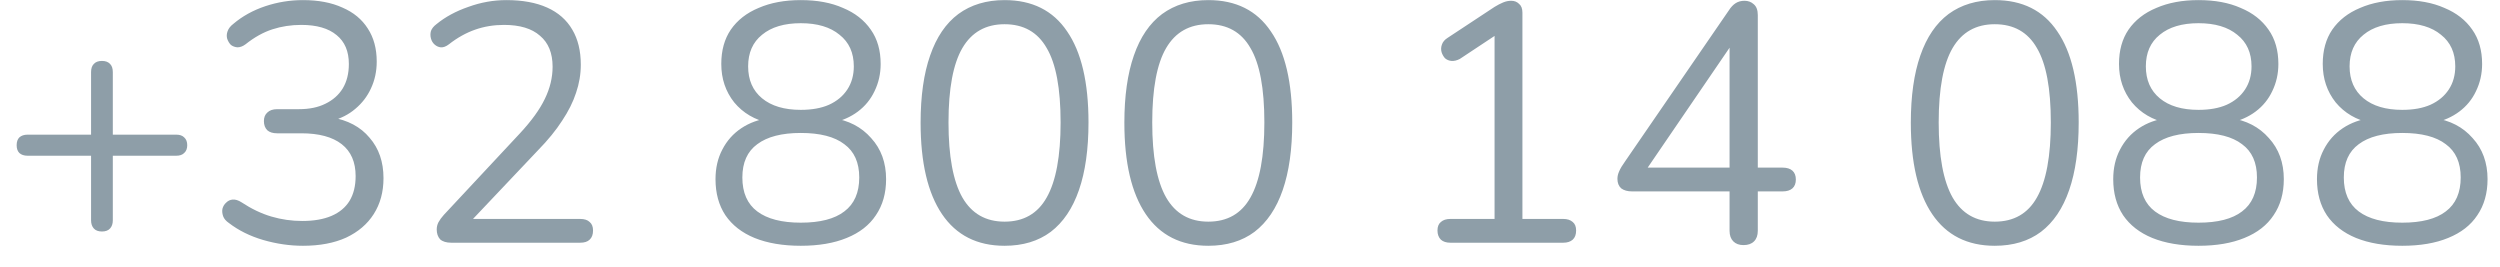 <svg width="103" height="11" viewBox="0 0 103 11" fill="none" xmlns="http://www.w3.org/2000/svg">
<path d="M4.2 9.538C4.051 9.538 3.939 9.496 3.864 9.412C3.789 9.328 3.752 9.216 3.752 9.076V6.416H1.134C0.994 6.416 0.882 6.379 0.798 6.304C0.723 6.229 0.686 6.122 0.686 5.982C0.686 5.842 0.723 5.735 0.798 5.66C0.882 5.585 0.994 5.548 1.134 5.548H3.752V2.972C3.752 2.823 3.789 2.711 3.864 2.636C3.939 2.552 4.051 2.51 4.2 2.51C4.349 2.51 4.461 2.552 4.536 2.636C4.611 2.711 4.648 2.823 4.648 2.972V5.548H7.266C7.406 5.548 7.513 5.585 7.588 5.66C7.672 5.735 7.714 5.842 7.714 5.982C7.714 6.122 7.672 6.229 7.588 6.304C7.513 6.379 7.406 6.416 7.266 6.416H4.648V9.076C4.648 9.216 4.611 9.328 4.536 9.412C4.461 9.496 4.349 9.538 4.2 9.538ZM12.482 10.126C11.941 10.126 11.395 10.047 10.845 9.888C10.303 9.729 9.832 9.496 9.431 9.188C9.309 9.104 9.23 9.011 9.193 8.908C9.155 8.796 9.146 8.693 9.165 8.6C9.193 8.497 9.244 8.413 9.319 8.348C9.393 8.273 9.482 8.231 9.585 8.222C9.697 8.213 9.818 8.25 9.949 8.334C10.359 8.605 10.77 8.801 11.181 8.922C11.591 9.043 12.016 9.104 12.454 9.104C12.931 9.104 13.332 9.034 13.659 8.894C13.985 8.754 14.232 8.549 14.4 8.278C14.569 7.998 14.652 7.657 14.652 7.256C14.652 6.677 14.461 6.239 14.079 5.94C13.696 5.641 13.14 5.492 12.412 5.492H11.418C11.241 5.492 11.106 5.45 11.012 5.366C10.919 5.273 10.873 5.147 10.873 4.988C10.873 4.839 10.919 4.722 11.012 4.638C11.106 4.545 11.241 4.498 11.418 4.498H12.315C12.744 4.498 13.108 4.423 13.406 4.274C13.714 4.125 13.953 3.915 14.12 3.644C14.289 3.364 14.373 3.028 14.373 2.636C14.373 2.113 14.204 1.717 13.868 1.446C13.533 1.166 13.047 1.026 12.412 1.026C11.992 1.026 11.596 1.087 11.223 1.208C10.849 1.329 10.48 1.535 10.117 1.824C10.005 1.908 9.893 1.95 9.781 1.95C9.678 1.941 9.589 1.908 9.515 1.852C9.449 1.787 9.398 1.703 9.361 1.6C9.333 1.497 9.337 1.395 9.375 1.292C9.412 1.18 9.491 1.077 9.613 0.984C9.986 0.667 10.425 0.424 10.928 0.256C11.432 0.088 11.95 0.004 12.482 0.004C13.117 0.004 13.659 0.107 14.107 0.312C14.564 0.508 14.914 0.797 15.156 1.18C15.399 1.553 15.521 2.006 15.521 2.538C15.521 2.939 15.441 3.308 15.283 3.644C15.133 3.971 14.918 4.251 14.639 4.484C14.368 4.717 14.037 4.885 13.645 4.988V4.834C14.326 4.946 14.853 5.226 15.226 5.674C15.609 6.113 15.8 6.668 15.8 7.34C15.8 7.909 15.665 8.404 15.395 8.824C15.133 9.235 14.755 9.557 14.261 9.79C13.766 10.014 13.173 10.126 12.482 10.126ZM18.595 10C18.39 10 18.236 9.953 18.133 9.86C18.04 9.757 17.993 9.622 17.993 9.454C17.993 9.351 18.016 9.253 18.063 9.16C18.119 9.057 18.194 8.955 18.287 8.852L21.423 5.492C21.899 4.979 22.24 4.507 22.445 4.078C22.66 3.639 22.767 3.196 22.767 2.748C22.767 2.188 22.594 1.763 22.249 1.474C21.913 1.175 21.418 1.026 20.765 1.026C20.345 1.026 19.948 1.091 19.575 1.222C19.202 1.353 18.842 1.553 18.497 1.824C18.376 1.917 18.264 1.959 18.161 1.95C18.068 1.941 17.984 1.903 17.909 1.838C17.834 1.773 17.783 1.689 17.755 1.586C17.727 1.483 17.727 1.381 17.755 1.278C17.792 1.175 17.867 1.082 17.979 0.998C18.343 0.699 18.782 0.461 19.295 0.284C19.808 0.097 20.331 0.004 20.863 0.004C21.526 0.004 22.086 0.107 22.543 0.312C23 0.517 23.346 0.821 23.579 1.222C23.812 1.614 23.929 2.095 23.929 2.664C23.929 3.056 23.864 3.443 23.733 3.826C23.612 4.199 23.42 4.582 23.159 4.974C22.907 5.366 22.576 5.772 22.165 6.192L19.183 9.342V9.02H23.901C24.078 9.02 24.209 9.062 24.293 9.146C24.386 9.221 24.433 9.337 24.433 9.496C24.433 9.664 24.386 9.79 24.293 9.874C24.209 9.958 24.078 10 23.901 10H18.595ZM32.993 10.126C32.256 10.126 31.621 10.019 31.089 9.804C30.566 9.589 30.165 9.277 29.885 8.866C29.614 8.455 29.479 7.961 29.479 7.382C29.479 6.925 29.572 6.519 29.759 6.164C29.946 5.8 30.207 5.506 30.543 5.282C30.879 5.058 31.266 4.918 31.705 4.862V5.072C31.098 4.941 30.613 4.657 30.249 4.218C29.894 3.77 29.717 3.243 29.717 2.636C29.717 2.076 29.848 1.605 30.109 1.222C30.38 0.83 30.762 0.531 31.257 0.326C31.752 0.111 32.33 0.004 32.993 0.004C33.665 0.004 34.244 0.111 34.729 0.326C35.224 0.531 35.606 0.83 35.877 1.222C36.148 1.605 36.283 2.076 36.283 2.636C36.283 3.037 36.199 3.411 36.031 3.756C35.872 4.092 35.644 4.372 35.345 4.596C35.046 4.82 34.696 4.974 34.295 5.058V4.862C34.958 4.955 35.49 5.231 35.891 5.688C36.302 6.136 36.507 6.701 36.507 7.382C36.507 7.961 36.367 8.455 36.087 8.866C35.816 9.277 35.415 9.589 34.883 9.804C34.36 10.019 33.73 10.126 32.993 10.126ZM32.993 9.174C33.786 9.174 34.384 9.02 34.785 8.712C35.196 8.404 35.401 7.937 35.401 7.312C35.401 6.696 35.196 6.239 34.785 5.94C34.384 5.632 33.786 5.478 32.993 5.478C32.209 5.478 31.612 5.632 31.201 5.94C30.79 6.239 30.585 6.696 30.585 7.312C30.585 7.937 30.79 8.404 31.201 8.712C31.612 9.02 32.209 9.174 32.993 9.174ZM32.993 4.526C33.45 4.526 33.838 4.456 34.155 4.316C34.482 4.167 34.734 3.957 34.911 3.686C35.088 3.415 35.177 3.098 35.177 2.734C35.177 2.174 34.981 1.74 34.589 1.432C34.206 1.115 33.674 0.956 32.993 0.956C32.312 0.956 31.78 1.115 31.397 1.432C31.014 1.74 30.823 2.174 30.823 2.734C30.823 3.294 31.014 3.733 31.397 4.05C31.78 4.367 32.312 4.526 32.993 4.526ZM41.388 10.126C40.258 10.126 39.4 9.692 38.812 8.824C38.224 7.956 37.929 6.701 37.929 5.058C37.929 3.957 38.06 3.033 38.322 2.286C38.583 1.53 38.97 0.961 39.483 0.578C40.006 0.195 40.641 0.004 41.388 0.004C42.526 0.004 43.385 0.433 43.964 1.292C44.551 2.141 44.846 3.392 44.846 5.044C44.846 6.145 44.715 7.074 44.453 7.83C44.192 8.586 43.805 9.16 43.291 9.552C42.778 9.935 42.144 10.126 41.388 10.126ZM41.388 9.132C42.172 9.132 42.75 8.801 43.123 8.138C43.506 7.466 43.697 6.435 43.697 5.044C43.697 3.644 43.506 2.622 43.123 1.978C42.75 1.325 42.172 0.998 41.388 0.998C40.613 0.998 40.034 1.325 39.651 1.978C39.269 2.631 39.078 3.653 39.078 5.044C39.078 6.435 39.269 7.466 39.651 8.138C40.034 8.801 40.613 9.132 41.388 9.132ZM49.782 10.126C48.653 10.126 47.794 9.692 47.206 8.824C46.618 7.956 46.324 6.701 46.324 5.058C46.324 3.957 46.455 3.033 46.716 2.286C46.977 1.53 47.365 0.961 47.878 0.578C48.401 0.195 49.035 0.004 49.782 0.004C50.921 0.004 51.779 0.433 52.358 1.292C52.946 2.141 53.24 3.392 53.24 5.044C53.24 6.145 53.109 7.074 52.848 7.83C52.587 8.586 52.199 9.16 51.686 9.552C51.173 9.935 50.538 10.126 49.782 10.126ZM49.782 9.132C50.566 9.132 51.145 8.801 51.518 8.138C51.901 7.466 52.092 6.435 52.092 5.044C52.092 3.644 51.901 2.622 51.518 1.978C51.145 1.325 50.566 0.998 49.782 0.998C49.007 0.998 48.429 1.325 48.046 1.978C47.663 2.631 47.472 3.653 47.472 5.044C47.472 6.435 47.663 7.466 48.046 8.138C48.429 8.801 49.007 9.132 49.782 9.132ZM59.756 10C59.588 10 59.457 9.958 59.364 9.874C59.271 9.781 59.224 9.655 59.224 9.496C59.224 9.337 59.271 9.221 59.364 9.146C59.457 9.062 59.588 9.02 59.756 9.02H61.576V1.082H62.178L60.148 2.426C60.027 2.491 59.91 2.519 59.798 2.51C59.695 2.501 59.607 2.463 59.532 2.398C59.467 2.323 59.42 2.239 59.392 2.146C59.364 2.043 59.369 1.941 59.406 1.838C59.443 1.726 59.523 1.633 59.644 1.558L61.576 0.284C61.697 0.209 61.814 0.149 61.926 0.102C62.038 0.055 62.15 0.032 62.262 0.032C62.393 0.032 62.5 0.074 62.584 0.158C62.677 0.233 62.724 0.354 62.724 0.522V9.02H64.404C64.572 9.02 64.703 9.062 64.796 9.146C64.889 9.221 64.936 9.337 64.936 9.496C64.936 9.664 64.889 9.79 64.796 9.874C64.703 9.958 64.572 10 64.404 10H59.756ZM71.832 10.098C71.655 10.098 71.515 10.047 71.412 9.944C71.31 9.841 71.258 9.697 71.258 9.51V7.886H67.24C67.054 7.886 66.904 7.844 66.793 7.76C66.69 7.667 66.638 7.536 66.638 7.368C66.638 7.265 66.662 7.163 66.709 7.06C66.755 6.948 66.839 6.808 66.96 6.64L71.231 0.424C71.314 0.293 71.408 0.195 71.51 0.13C71.613 0.065 71.734 0.032 71.874 0.032C72.024 0.032 72.15 0.079 72.252 0.172C72.365 0.265 72.421 0.415 72.421 0.62V6.906H73.442C73.62 6.906 73.755 6.948 73.849 7.032C73.942 7.116 73.989 7.237 73.989 7.396C73.989 7.555 73.942 7.676 73.849 7.76C73.755 7.844 73.62 7.886 73.442 7.886H72.421V9.51C72.421 9.697 72.369 9.841 72.266 9.944C72.164 10.047 72.019 10.098 71.832 10.098ZM71.258 6.906V1.474H71.594L67.674 7.214V6.906H71.258ZM82.184 10.126C81.055 10.126 80.196 9.692 79.608 8.824C79.02 7.956 78.726 6.701 78.726 5.058C78.726 3.957 78.857 3.033 79.118 2.286C79.38 1.53 79.767 0.961 80.28 0.578C80.803 0.195 81.438 0.004 82.184 0.004C83.323 0.004 84.182 0.433 84.76 1.292C85.348 2.141 85.642 3.392 85.642 5.044C85.642 6.145 85.512 7.074 85.25 7.83C84.989 8.586 84.602 9.16 84.088 9.552C83.575 9.935 82.94 10.126 82.184 10.126ZM82.184 9.132C82.968 9.132 83.547 8.801 83.92 8.138C84.303 7.466 84.494 6.435 84.494 5.044C84.494 3.644 84.303 2.622 83.92 1.978C83.547 1.325 82.968 0.998 82.184 0.998C81.41 0.998 80.831 1.325 80.448 1.978C80.066 2.631 79.874 3.653 79.874 5.044C79.874 6.435 80.066 7.466 80.448 8.138C80.831 8.801 81.41 9.132 82.184 9.132ZM90.579 10.126C89.842 10.126 89.207 10.019 88.675 9.804C88.152 9.589 87.751 9.277 87.471 8.866C87.2 8.455 87.065 7.961 87.065 7.382C87.065 6.925 87.158 6.519 87.345 6.164C87.532 5.8 87.793 5.506 88.129 5.282C88.465 5.058 88.852 4.918 89.291 4.862V5.072C88.684 4.941 88.199 4.657 87.835 4.218C87.48 3.77 87.303 3.243 87.303 2.636C87.303 2.076 87.434 1.605 87.695 1.222C87.966 0.83 88.348 0.531 88.843 0.326C89.338 0.111 89.916 0.004 90.579 0.004C91.251 0.004 91.83 0.111 92.315 0.326C92.81 0.531 93.192 0.83 93.463 1.222C93.734 1.605 93.869 2.076 93.869 2.636C93.869 3.037 93.785 3.411 93.617 3.756C93.458 4.092 93.23 4.372 92.931 4.596C92.632 4.82 92.282 4.974 91.881 5.058V4.862C92.544 4.955 93.076 5.231 93.477 5.688C93.888 6.136 94.093 6.701 94.093 7.382C94.093 7.961 93.953 8.455 93.673 8.866C93.402 9.277 93.001 9.589 92.469 9.804C91.946 10.019 91.316 10.126 90.579 10.126ZM90.579 9.174C91.372 9.174 91.97 9.02 92.371 8.712C92.782 8.404 92.987 7.937 92.987 7.312C92.987 6.696 92.782 6.239 92.371 5.94C91.97 5.632 91.372 5.478 90.579 5.478C89.795 5.478 89.198 5.632 88.787 5.94C88.376 6.239 88.171 6.696 88.171 7.312C88.171 7.937 88.376 8.404 88.787 8.712C89.198 9.02 89.795 9.174 90.579 9.174ZM90.579 4.526C91.036 4.526 91.424 4.456 91.741 4.316C92.068 4.167 92.32 3.957 92.497 3.686C92.674 3.415 92.763 3.098 92.763 2.734C92.763 2.174 92.567 1.74 92.175 1.432C91.792 1.115 91.26 0.956 90.579 0.956C89.898 0.956 89.366 1.115 88.983 1.432C88.6 1.74 88.409 2.174 88.409 2.734C88.409 3.294 88.6 3.733 88.983 4.05C89.366 4.367 89.898 4.526 90.579 4.526ZM98.973 10.126C98.236 10.126 97.601 10.019 97.069 9.804C96.547 9.589 96.145 9.277 95.865 8.866C95.595 8.455 95.459 7.961 95.459 7.382C95.459 6.925 95.553 6.519 95.739 6.164C95.926 5.8 96.187 5.506 96.523 5.282C96.859 5.058 97.247 4.918 97.685 4.862V5.072C97.079 4.941 96.593 4.657 96.229 4.218C95.875 3.77 95.697 3.243 95.697 2.636C95.697 2.076 95.828 1.605 96.089 1.222C96.36 0.83 96.743 0.531 97.237 0.326C97.732 0.111 98.311 0.004 98.973 0.004C99.645 0.004 100.224 0.111 100.709 0.326C101.204 0.531 101.587 0.83 101.857 1.222C102.128 1.605 102.263 2.076 102.263 2.636C102.263 3.037 102.179 3.411 102.011 3.756C101.853 4.092 101.624 4.372 101.325 4.596C101.027 4.82 100.677 4.974 100.275 5.058V4.862C100.938 4.955 101.47 5.231 101.871 5.688C102.282 6.136 102.487 6.701 102.487 7.382C102.487 7.961 102.347 8.455 102.067 8.866C101.797 9.277 101.395 9.589 100.863 9.804C100.341 10.019 99.711 10.126 98.973 10.126ZM98.973 9.174C99.767 9.174 100.364 9.02 100.765 8.712C101.176 8.404 101.381 7.937 101.381 7.312C101.381 6.696 101.176 6.239 100.765 5.94C100.364 5.632 99.767 5.478 98.973 5.478C98.189 5.478 97.592 5.632 97.181 5.94C96.771 6.239 96.565 6.696 96.565 7.312C96.565 7.937 96.771 8.404 97.181 8.712C97.592 9.02 98.189 9.174 98.973 9.174ZM98.973 4.526C99.431 4.526 99.818 4.456 100.135 4.316C100.462 4.167 100.714 3.957 100.891 3.686C101.069 3.415 101.157 3.098 101.157 2.734C101.157 2.174 100.961 1.74 100.569 1.432C100.187 1.115 99.655 0.956 98.973 0.956C98.292 0.956 97.76 1.115 97.377 1.432C96.995 1.74 96.803 2.174 96.803 2.734C96.803 3.294 96.995 3.733 97.377 4.05C97.76 4.367 98.292 4.526 98.973 4.526Z" fill="#8E9EA8"/>
</svg>
